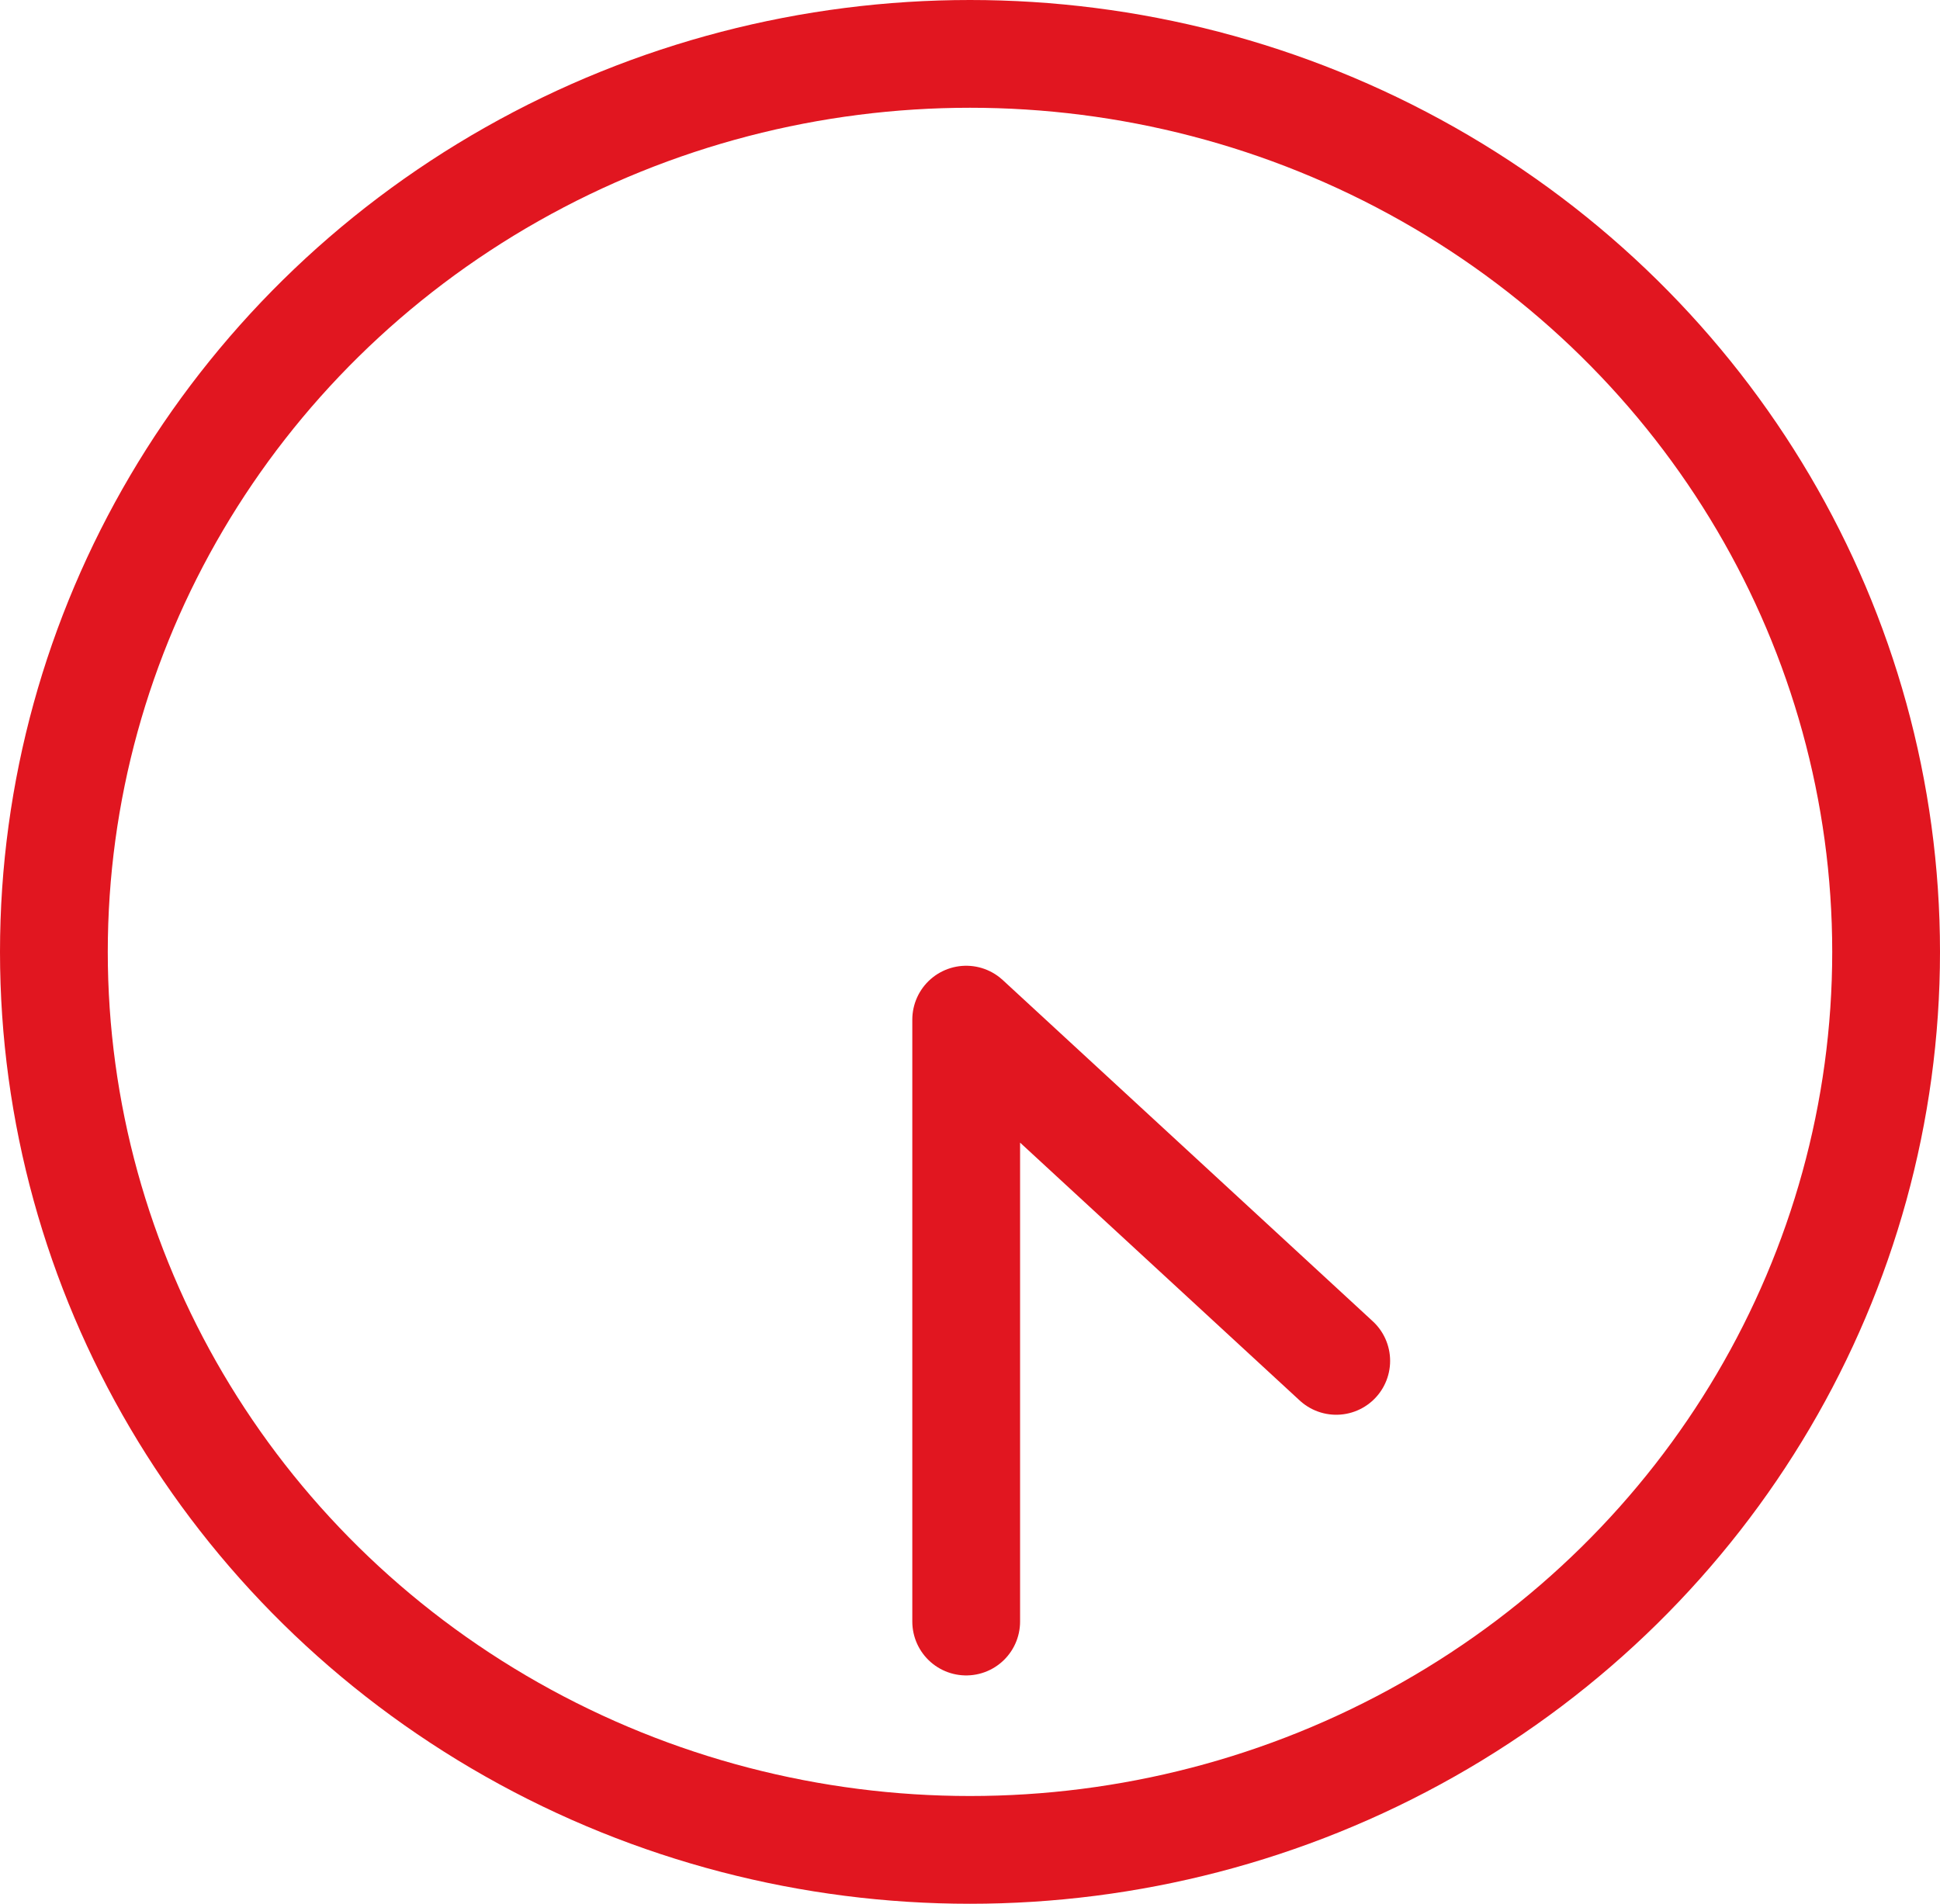 <svg xmlns="http://www.w3.org/2000/svg" width="54" height="53" viewBox="0 0 54 53">
  <g id="グループ_601" data-name="グループ 601" transform="translate(-678 -3575)">
    <g id="楕円形_210" data-name="楕円形 210" transform="translate(678 3575)" fill="none" stroke="#e11620" stroke-width="3">
      <ellipse cx="27" cy="26.5" rx="27" ry="26.5" stroke="none"/>
      <ellipse cx="27" cy="26.5" rx="25.5" ry="25" fill="none"/>
    </g>
    <path id="パス_2299" data-name="パス 2299" d="M12817,3025.374v-16.757l10.3,9.5" transform="translate(-12112.106 594.769)" fill="none" stroke="#e11620" stroke-linecap="round" stroke-linejoin="round" stroke-width="3"/>
  </g>
</svg>
